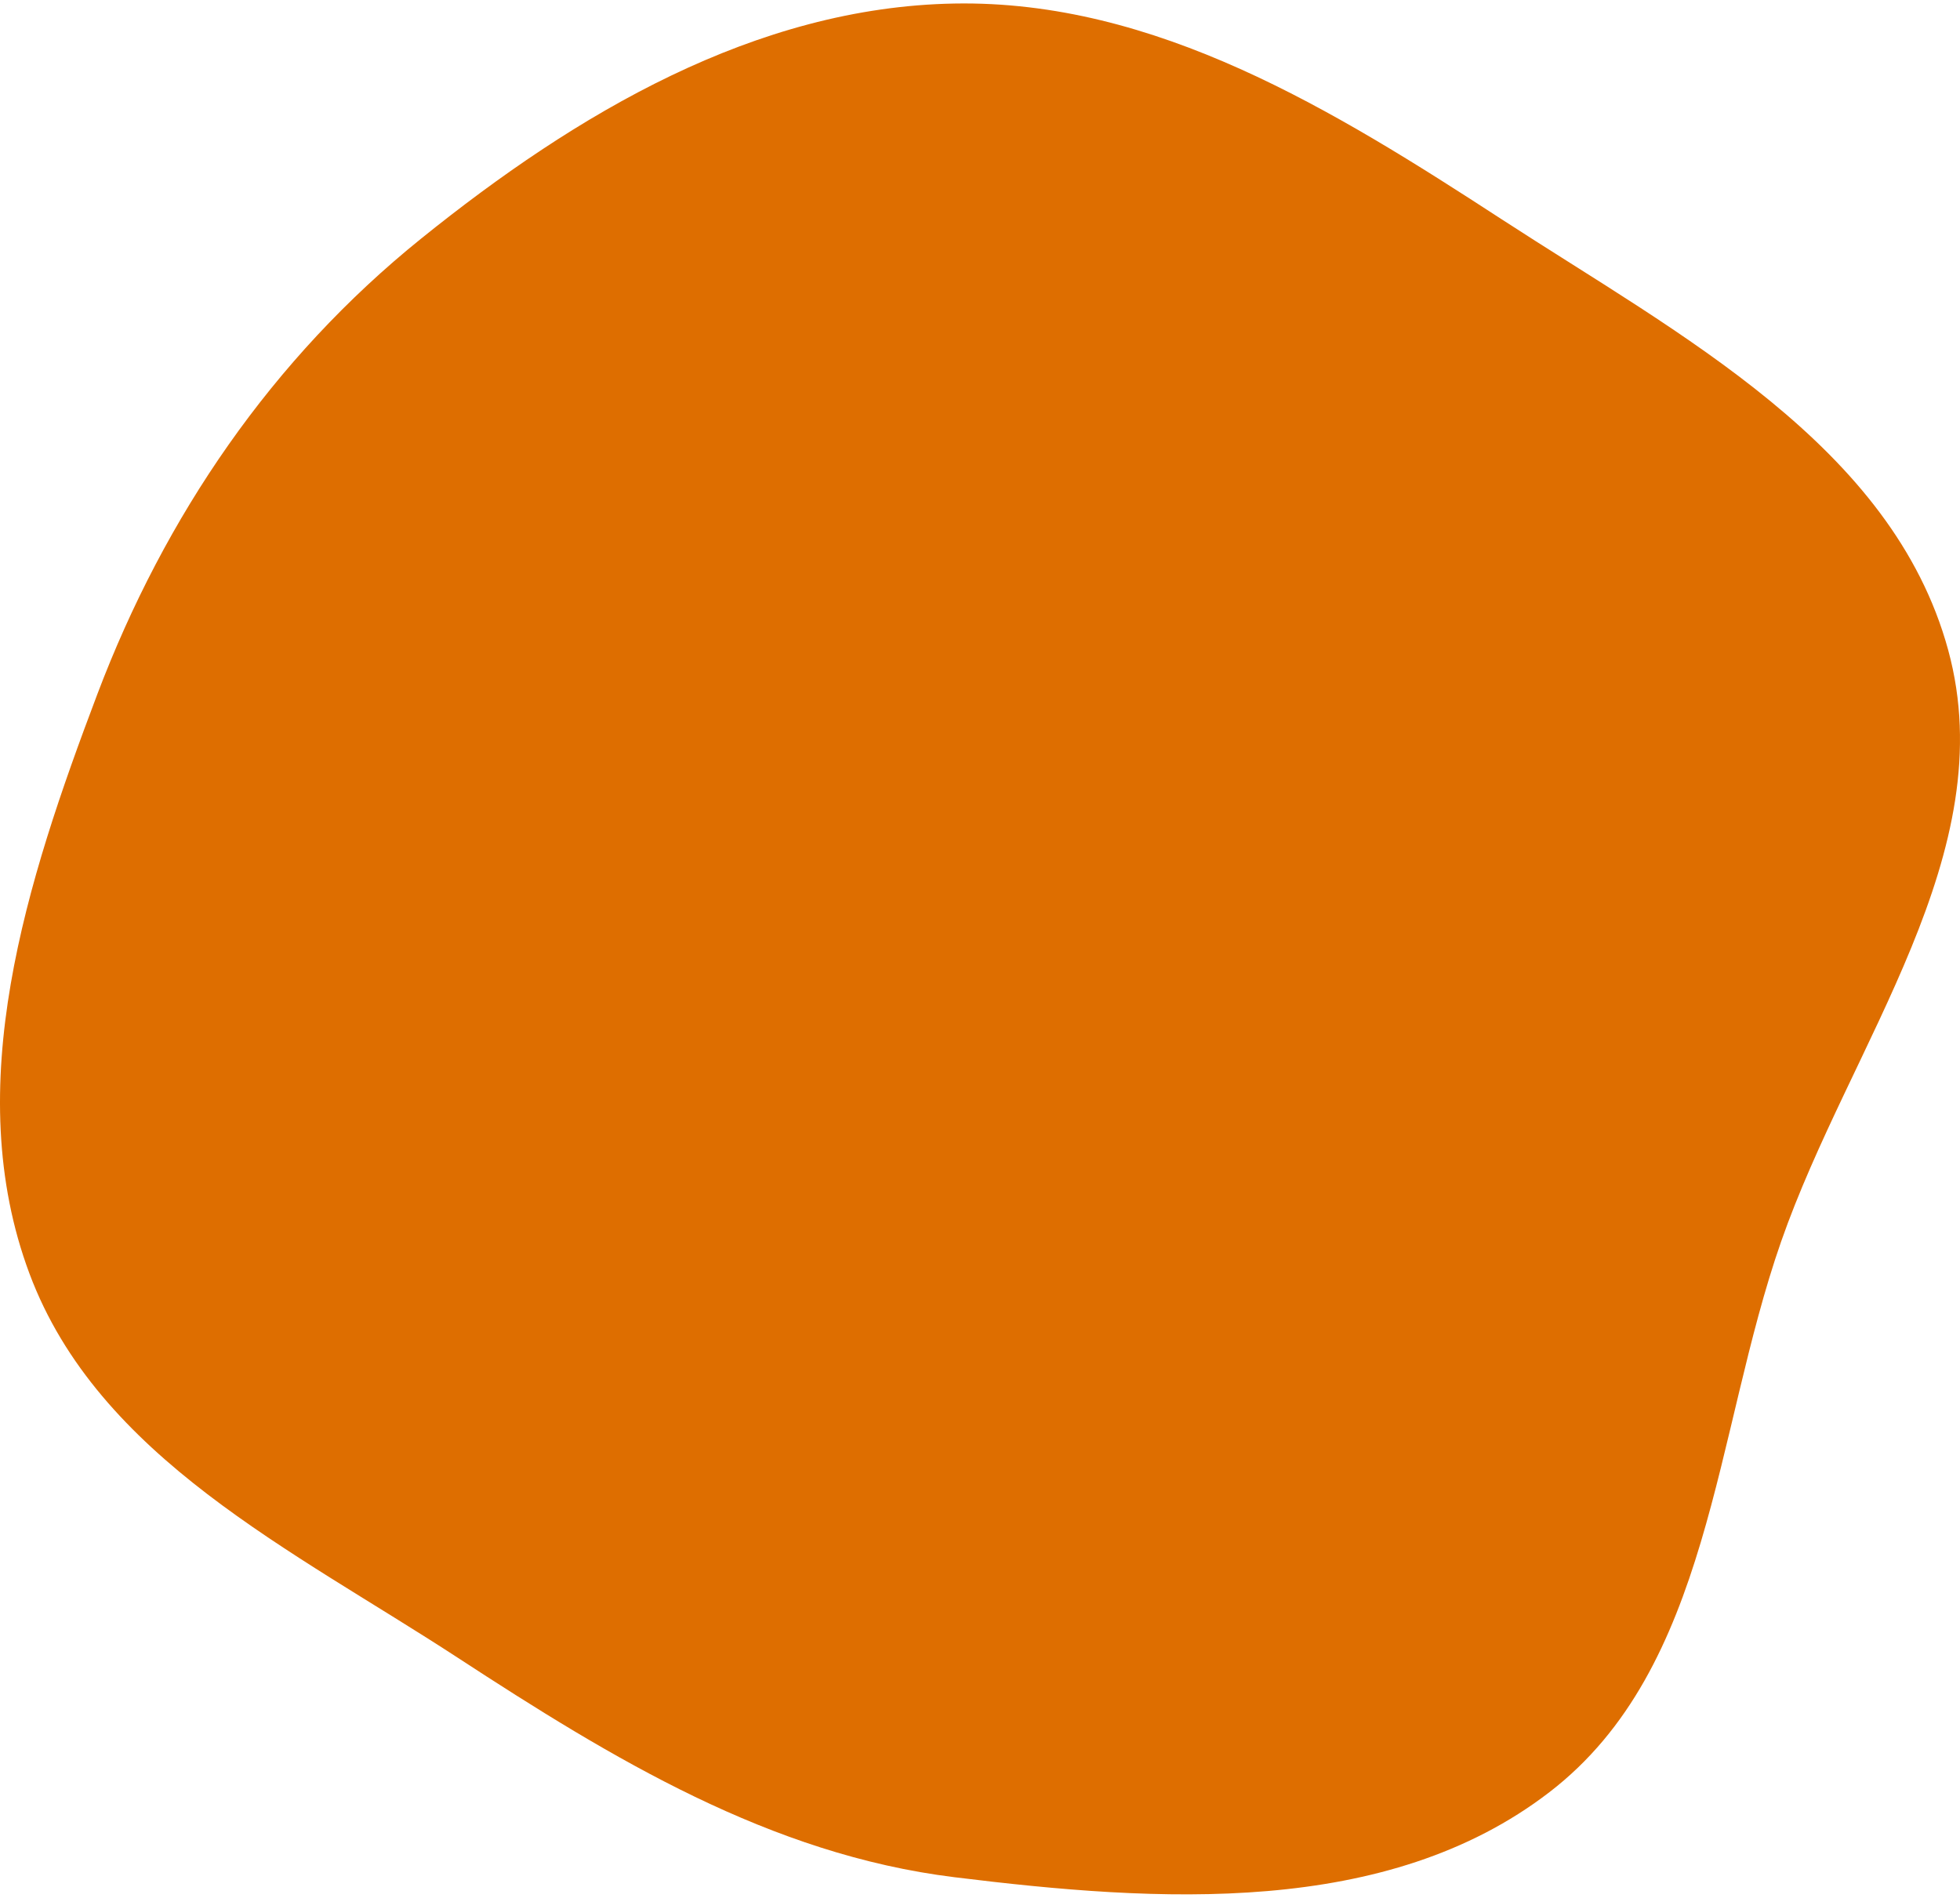 <svg xmlns="http://www.w3.org/2000/svg" width="284" height="275" viewBox="0 0 284 275" fill="none"><path fill-rule="evenodd" clip-rule="evenodd" d="M138.288 0.512C167.416 -0.009 193.185 15.9 217.607 31.787C243.348 48.532 274.193 64.561 282.287 94.188C290.309 123.552 268.109 151.181 258.076 179.92C248.329 207.84 247.95 241.668 224.508 259.69C200.912 277.831 167.825 275.658 138.288 272.013C111.579 268.717 88.792 254.87 66.254 240.161C42.425 224.609 14.233 211.203 4.268 184.545C-5.842 157.503 3.874 127.626 14.091 100.624C23.886 74.735 39.457 51.958 61.005 34.589C83.476 16.476 109.434 1.029 138.288 0.512Z" fill="#DE6E00"></path></svg>